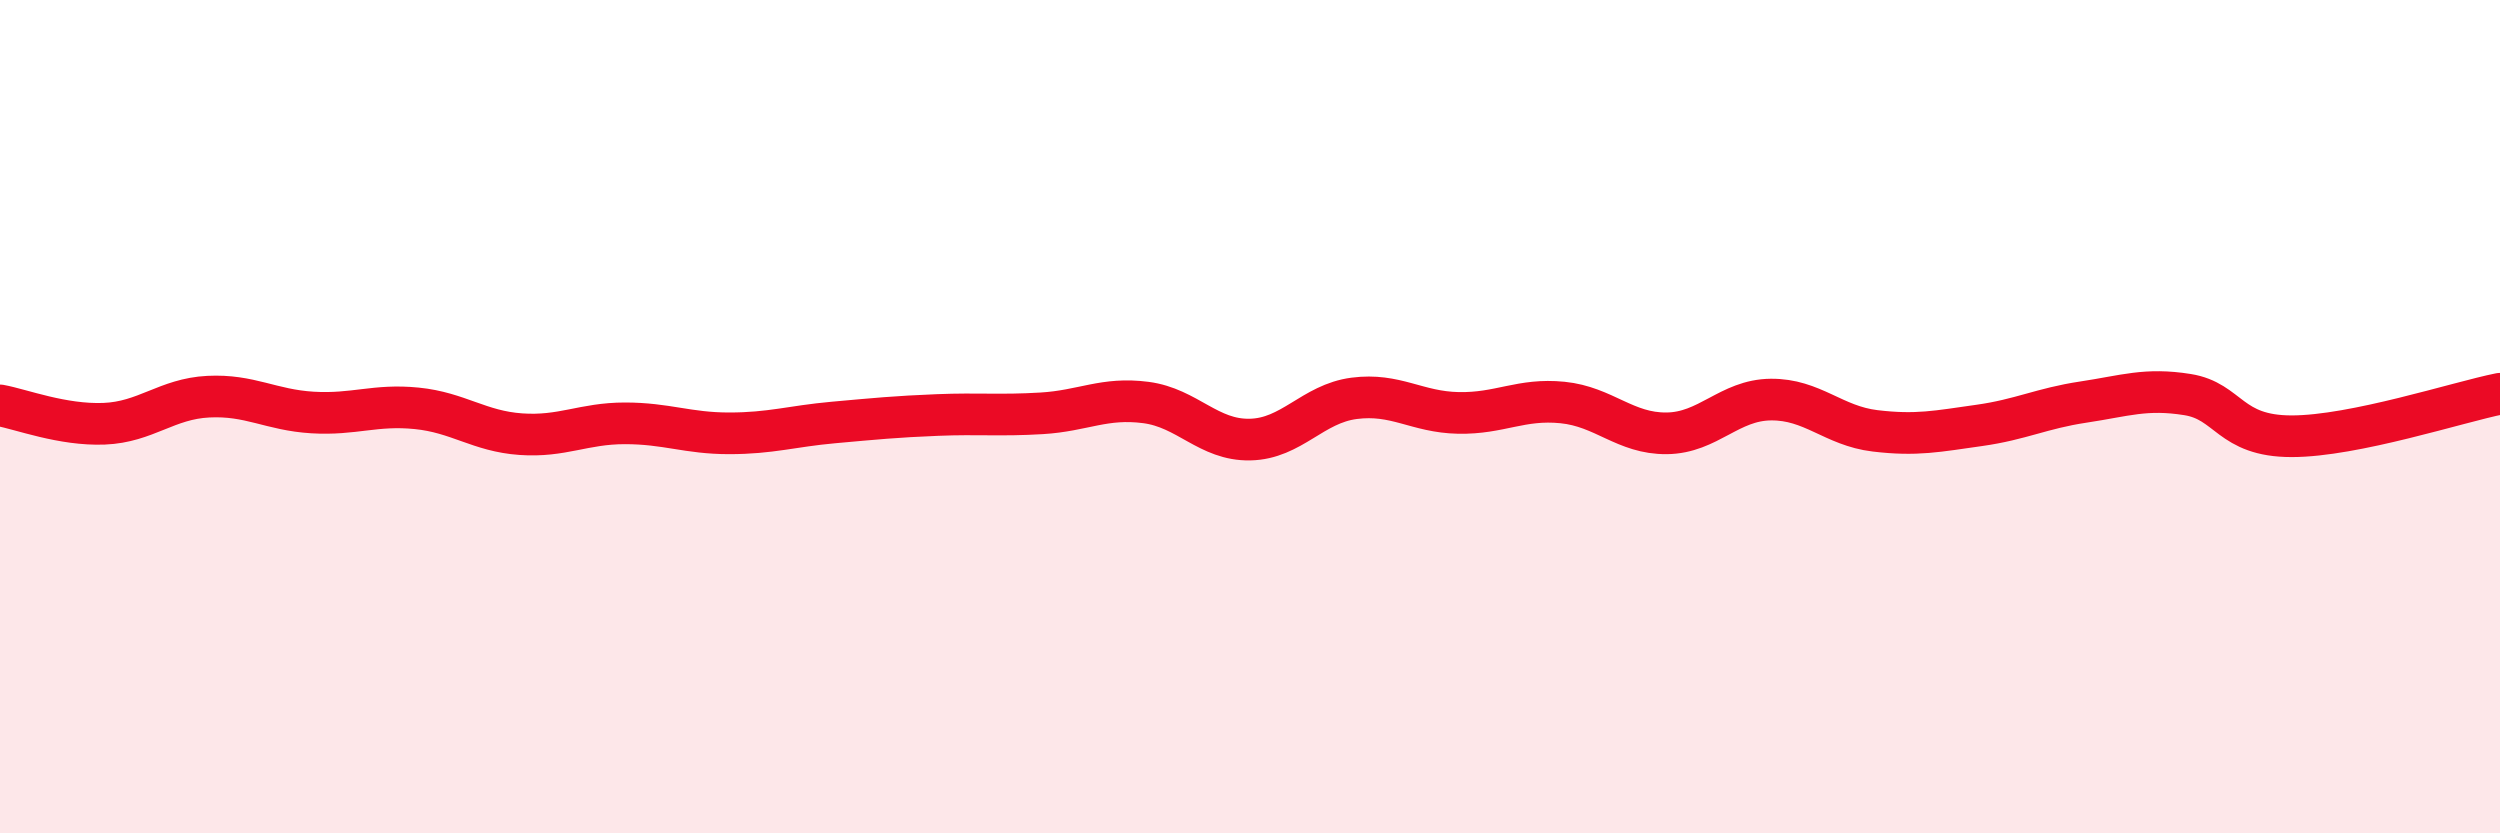 
    <svg width="60" height="20" viewBox="0 0 60 20" xmlns="http://www.w3.org/2000/svg">
      <path
        d="M 0,9.73 C 0.5,9.82 1.5,10.21 2.5,10.17 C 3.5,10.13 4,9.57 5,9.52 C 6,9.47 6.5,9.84 7.5,9.9 C 8.5,9.96 9,9.7 10,9.8 C 11,9.9 11.5,10.35 12.5,10.42 C 13.5,10.49 14,10.16 15,10.16 C 16,10.16 16.5,10.4 17.5,10.4 C 18.5,10.4 19,10.23 20,10.14 C 21,10.05 21.5,10 22.5,9.96 C 23.5,9.92 24,9.98 25,9.92 C 26,9.86 26.5,9.53 27.5,9.66 C 28.5,9.79 29,10.57 30,10.55 C 31,10.53 31.5,9.69 32.5,9.56 C 33.5,9.43 34,9.89 35,9.91 C 36,9.93 36.5,9.56 37.5,9.66 C 38.5,9.76 39,10.41 40,10.4 C 41,10.39 41.5,9.6 42.5,9.59 C 43.5,9.58 44,10.22 45,10.34 C 46,10.46 46.5,10.35 47.5,10.21 C 48.5,10.07 49,9.8 50,9.65 C 51,9.5 51.5,9.31 52.5,9.47 C 53.5,9.63 53.5,10.47 55,10.47 C 56.5,10.47 59,9.65 60,9.45L60 20L0 20Z"
        fill="#EB0A25"
        opacity="0.1"
        stroke-linecap="round"
        stroke-linejoin="round"
      />
      <path
        d="M 0,9.73 C 0.5,9.82 1.5,10.21 2.5,10.17 C 3.5,10.13 4,9.57 5,9.52 C 6,9.47 6.5,9.84 7.5,9.9 C 8.5,9.96 9,9.7 10,9.8 C 11,9.9 11.5,10.35 12.5,10.42 C 13.5,10.49 14,10.16 15,10.16 C 16,10.16 16.5,10.4 17.5,10.4 C 18.5,10.4 19,10.23 20,10.14 C 21,10.05 21.5,10 22.5,9.96 C 23.5,9.92 24,9.98 25,9.92 C 26,9.86 26.5,9.53 27.5,9.66 C 28.5,9.79 29,10.57 30,10.55 C 31,10.53 31.5,9.69 32.5,9.56 C 33.5,9.43 34,9.89 35,9.91 C 36,9.93 36.5,9.56 37.5,9.66 C 38.5,9.76 39,10.41 40,10.4 C 41,10.39 41.5,9.6 42.5,9.59 C 43.5,9.58 44,10.22 45,10.34 C 46,10.46 46.5,10.35 47.5,10.21 C 48.5,10.07 49,9.8 50,9.65 C 51,9.5 51.5,9.31 52.5,9.47 C 53.5,9.63 53.5,10.47 55,10.47 C 56.5,10.47 59,9.65 60,9.45"
        stroke="#EB0A25"
        stroke-width="1"
        fill="none"
        stroke-linecap="round"
        stroke-linejoin="round"
      />
    </svg>
  